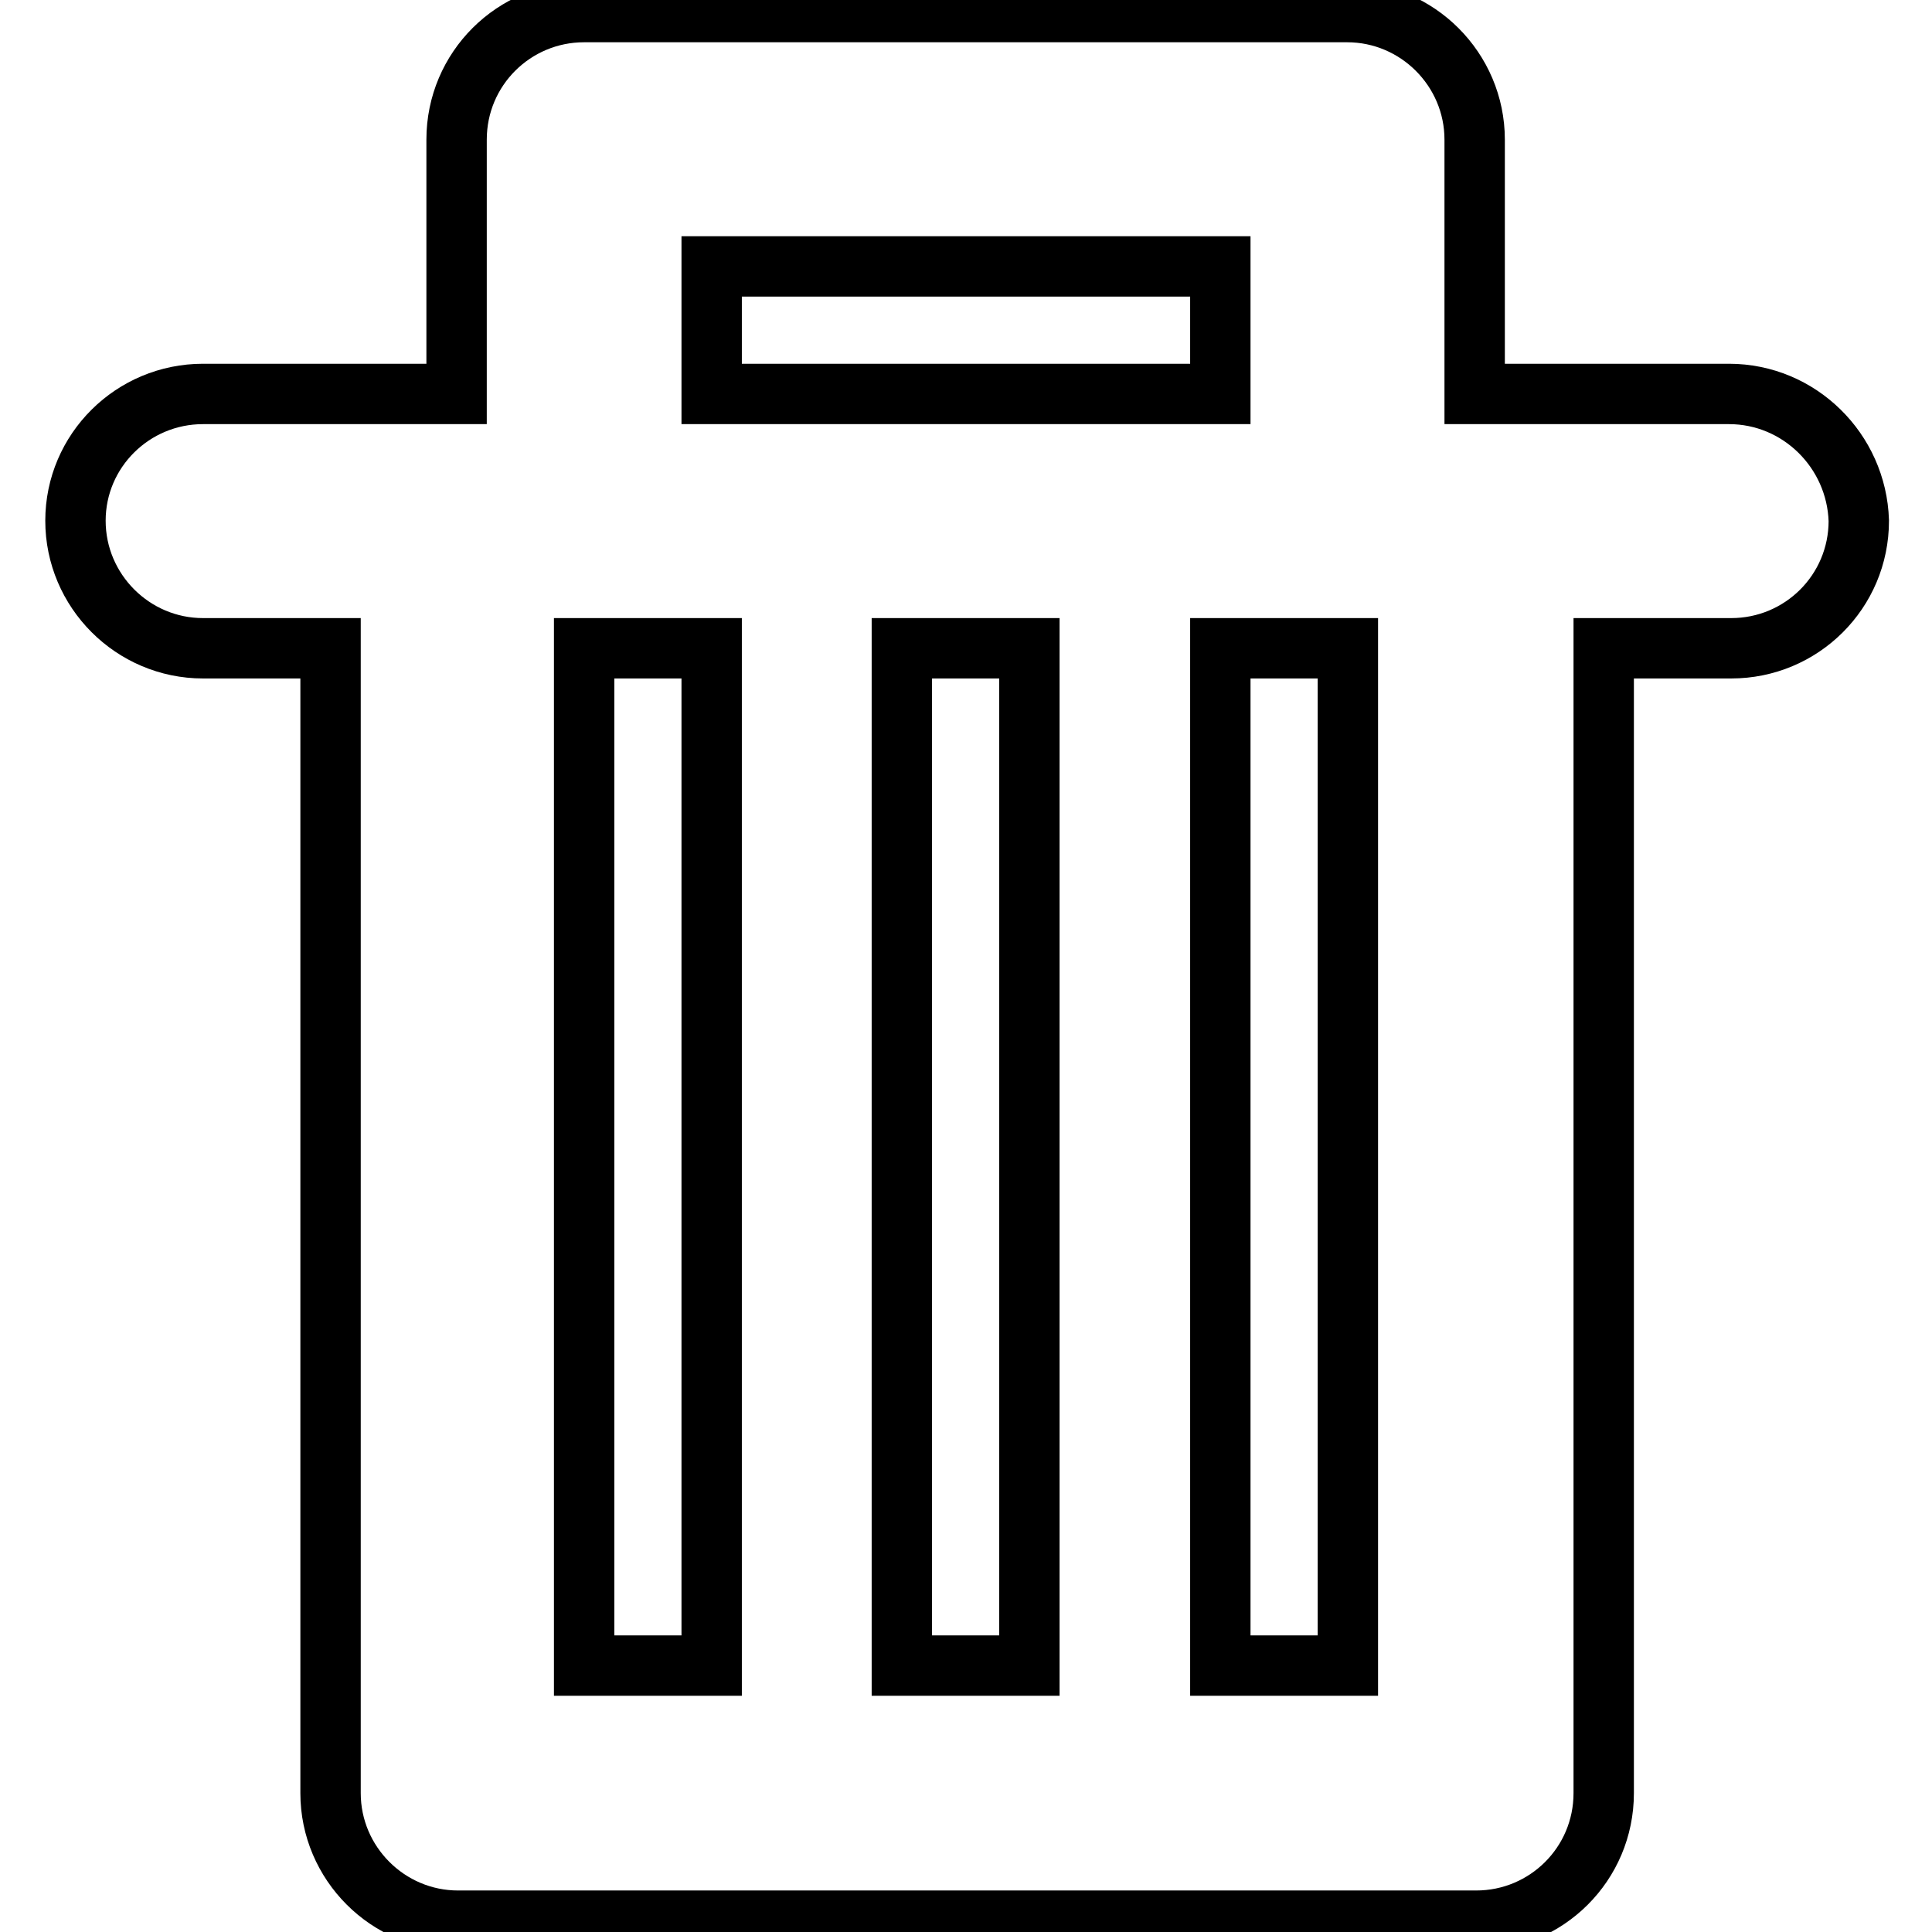 <?xml version="1.0" encoding="utf-8"?>
<!-- Svg Vector Icons : http://www.onlinewebfonts.com/icon -->
<!DOCTYPE svg PUBLIC "-//W3C//DTD SVG 1.1//EN" "http://www.w3.org/Graphics/SVG/1.1/DTD/svg11.dtd">
<svg version="1.1" xmlns="http://www.w3.org/2000/svg" xmlns:xlink="http://www.w3.org/1999/xlink" x="0px" y="0px" viewBox="0 0 256 256" enable-background="new 0 0 256 256" xml:space="preserve">
<g> <path stroke-width="8" fill-opacity="0" stroke="#000000"  d="M229.1,52.2h-33.7V18.5c0-9.3-7.6-16.9-16.9-16.9H77.4c-9.3,0-16.9,7.5-16.9,16.9v33.7H26.9 C17.6,52.2,10,59.7,10,69c0,9.3,7.6,16.9,16.9,16.9h16.9v151.7c0,9.3,7.6,16.9,16.9,16.9h134.9c9.3,0,16.9-7.5,16.9-16.9V85.9h16.9 c9.3,0,16.9-7.5,16.9-16.9C246,59.7,238.4,52.2,229.1,52.2z M94.3,220.7H77.4V85.9h16.9V220.7z M94.3,35.3h67.4v16.9H94.3V35.3z  M136.4,220.7h-16.9V85.9h16.9V220.7z M178.6,220.7h-16.9V85.9h16.9V220.7z"/></g>
</svg>